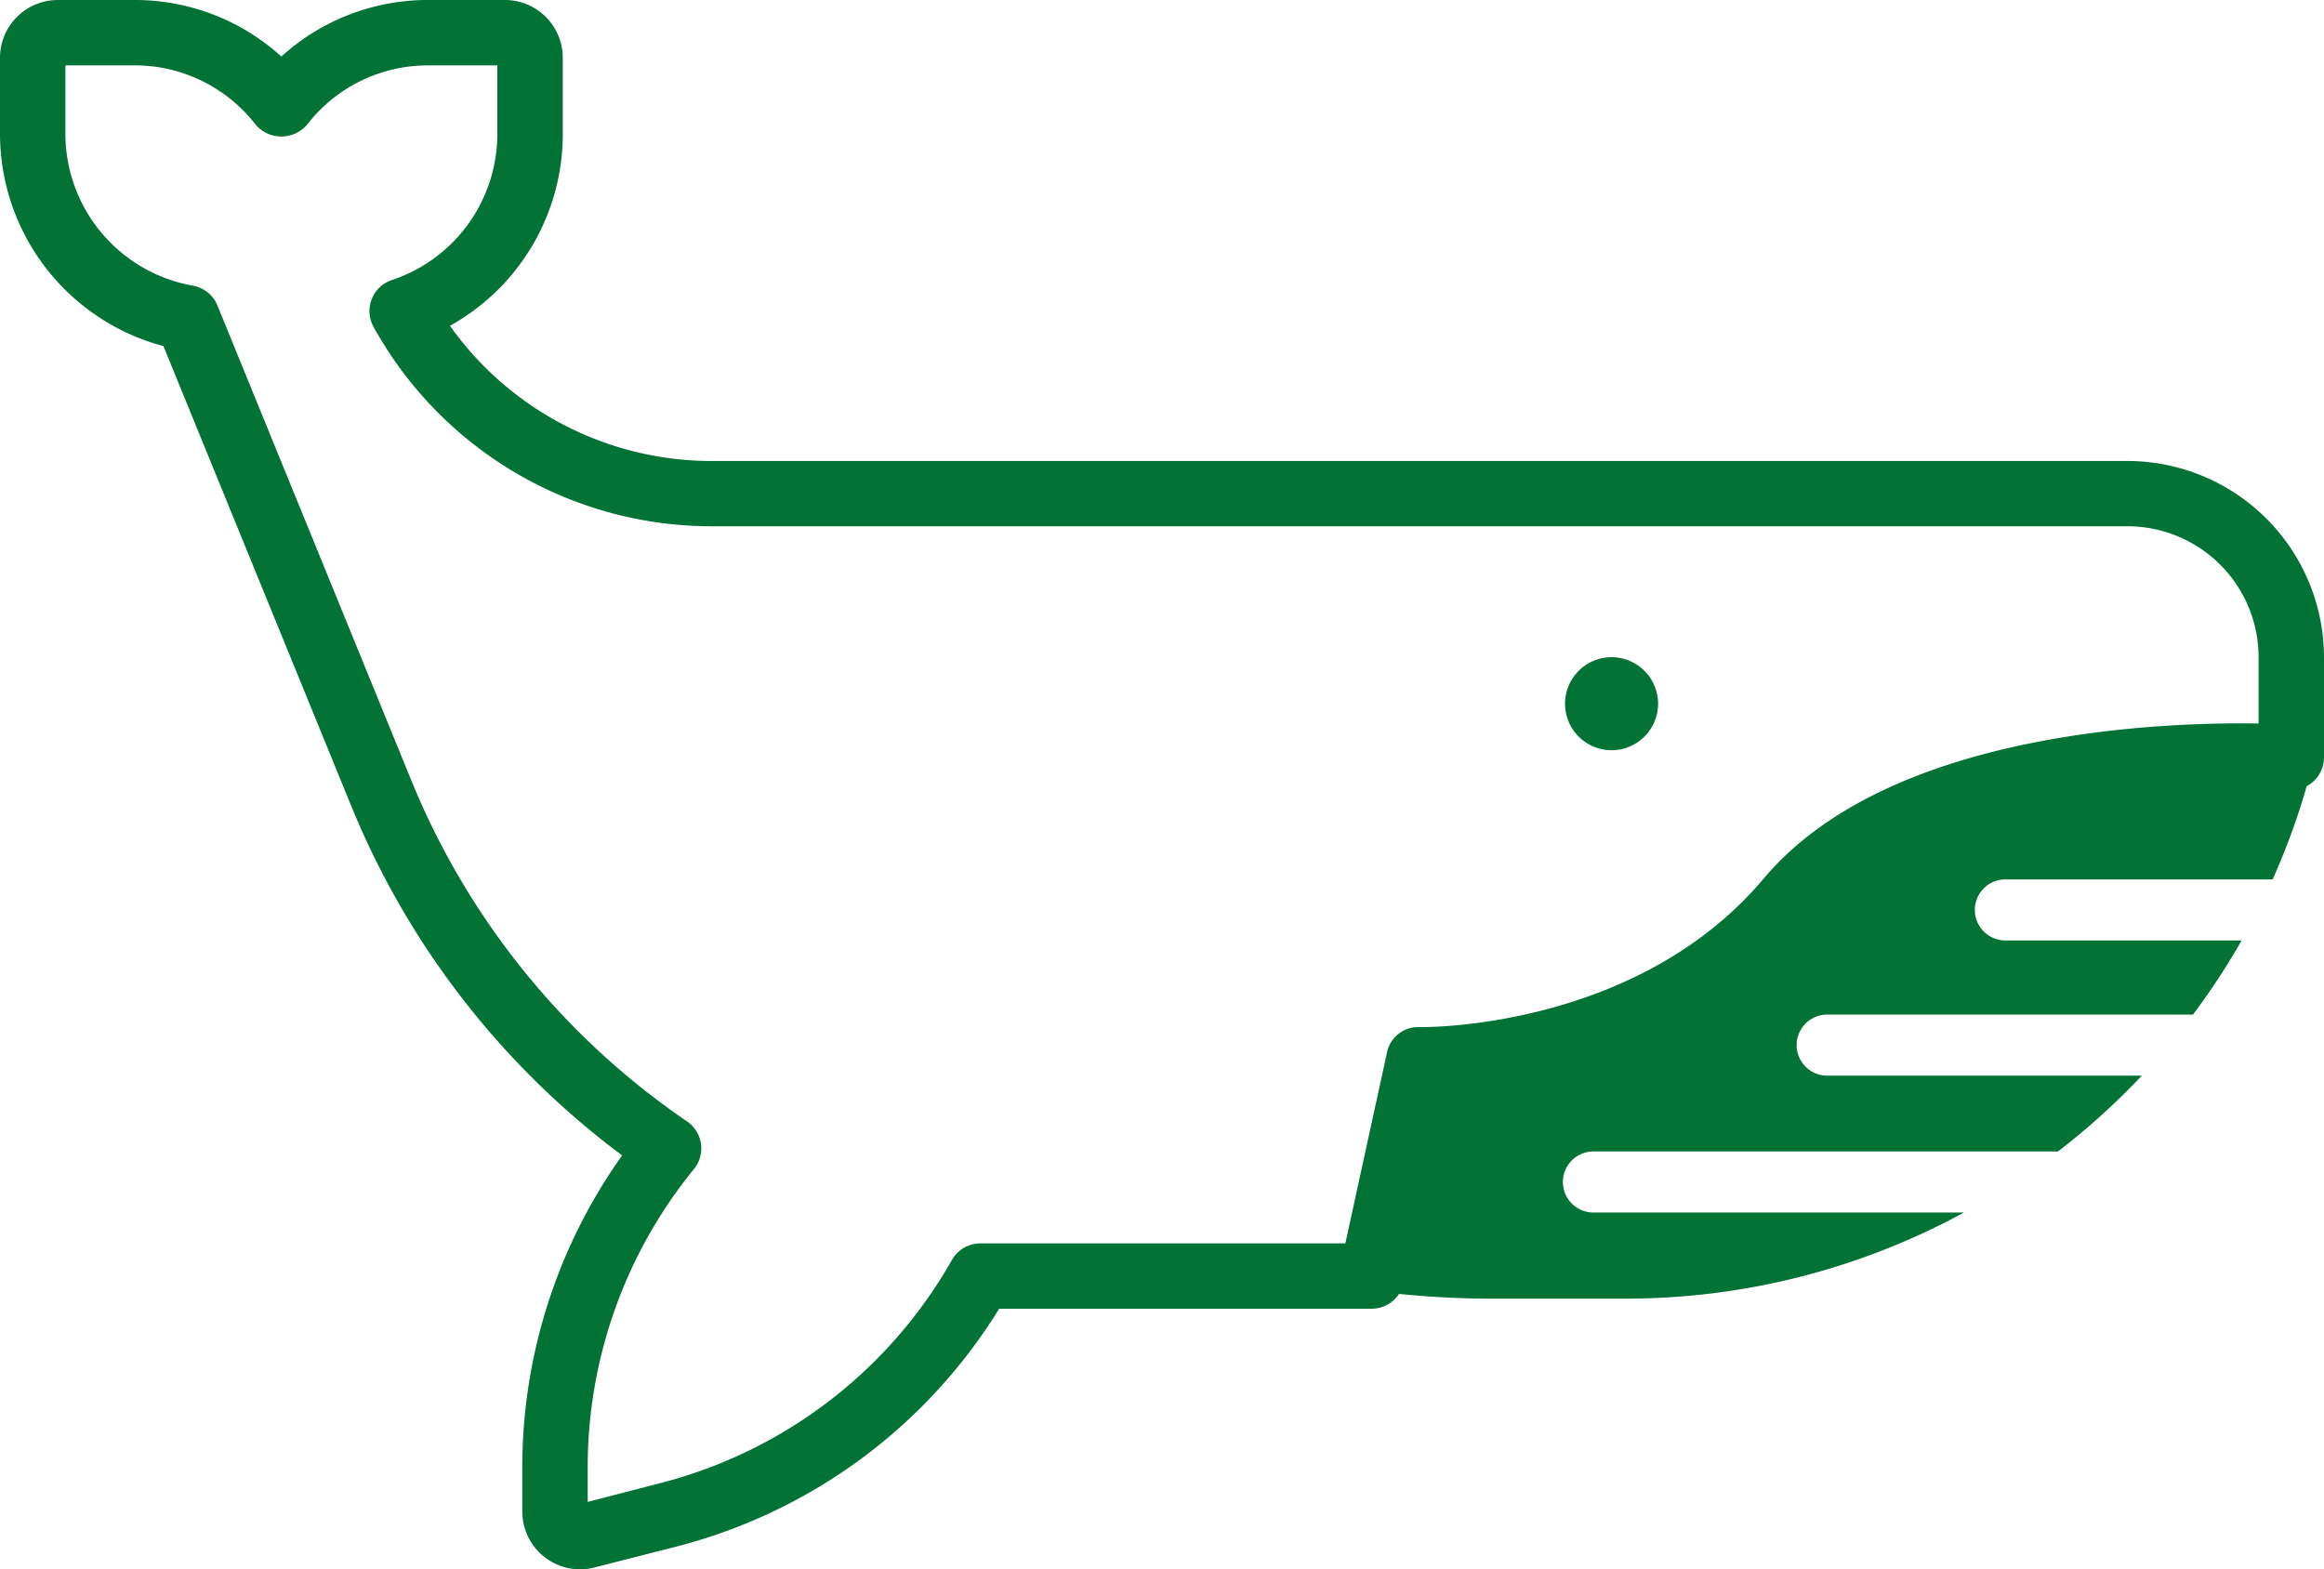 <svg id="ico-desconhecido" xmlns="http://www.w3.org/2000/svg" xmlns:xlink="http://www.w3.org/1999/xlink" width="84.337" height="56.956" viewBox="0 0 84.337 56.956">
  <defs>
    <clipPath id="clip-path">
      <rect id="Retângulo_2436" data-name="Retângulo 2436" width="84.337" height="56.956" fill="#027235"/>
    </clipPath>
  </defs>
  <g id="Grupo_6535" data-name="Grupo 6535" clip-path="url(#clip-path)">
    <path id="Caminho_5080" data-name="Caminho 5080" d="M433.373,243.511H416.517a1.107,1.107,0,0,0,0,2.215h13.448a25.645,25.645,0,0,1-12.28,3.126h-4.9a33.12,33.12,0,0,1-5.214-.421,22.2,22.2,0,0,0,1.8-7.676,19.957,19.957,0,0,0,14.116-6.114,17.735,17.735,0,0,1,12.738-5.433h6.454a25.6,25.6,0,0,1-1.513,4.429h-9.7a1.107,1.107,0,1,0,0,2.215h8.574a25.619,25.619,0,0,1-1.765,2.691H425a1.107,1.107,0,1,0,0,2.215H436.42a25.765,25.765,0,0,1-3.047,2.754" transform="translate(-358.693 -201.72)" fill="#027235"/>
    <path id="Caminho_5081" data-name="Caminho 5081" d="M475.289,202.28a1.688,1.688,0,1,0-1.688-1.688,1.688,1.688,0,0,0,1.688,1.688" transform="translate(-416.806 -175.052)" fill="#027235"/>
    <path id="Caminho_5082" data-name="Caminho 5082" d="M21.048,56.956a2.1,2.1,0,0,1-2.094-2.1V53.178a19.519,19.519,0,0,1,3.623-11.244,29.95,29.95,0,0,1-9.871-12.781L5.931,12.561A7.982,7.982,0,0,1,0,4.9V2.1A2.1,2.1,0,0,1,2.094,0H4.888a7.9,7.9,0,0,1,5.323,2.052A7.89,7.89,0,0,1,15.531,0h2.792a2.1,2.1,0,0,1,2.1,2.1V4.887a7.957,7.957,0,0,1-4.094,6.937,11.648,11.648,0,0,0,9.486,4.907H77.219a7.137,7.137,0,0,1,7.118,7.117h0v3.638a1.187,1.187,0,0,1-1.266,1.184c-.125-.007-12.615-.767-17.256,4.745-4.386,5.21-10.889,6.075-13.365,6.211l-1.514,6.938a1.187,1.187,0,0,1-1.16.934H36.259a19.435,19.435,0,0,1-11.678,8.623l-3.012.769a2.1,2.1,0,0,1-.521.066M2.373,2.373V4.889A5.607,5.607,0,0,0,7,10.368a1.188,1.188,0,0,1,.891.72L14.9,28.258A27.6,27.6,0,0,0,24.933,40.7a1.186,1.186,0,0,1,.249,1.73,17.129,17.129,0,0,0-3.855,10.75v1.329l2.665-.689a17.037,17.037,0,0,0,10.554-8.093,1.187,1.187,0,0,1,1.034-.6H48.822l1.509-6.916a1.153,1.153,0,0,1,1.193-.933c.073,0,7.835.124,12.477-5.389,4.5-5.348,14.422-5.689,17.963-5.63V23.851A4.759,4.759,0,0,0,77.218,19.1H25.811a14.019,14.019,0,0,1-12.255-7.236,1.186,1.186,0,0,1,.664-1.7,5.585,5.585,0,0,0,3.827-5.285V2.373H15.533a5.537,5.537,0,0,0-4.386,2.148,1.228,1.228,0,0,1-1.872,0,5.543,5.543,0,0,0-4.39-2.149Z" fill="#027235"/>
  </g>
</svg>
